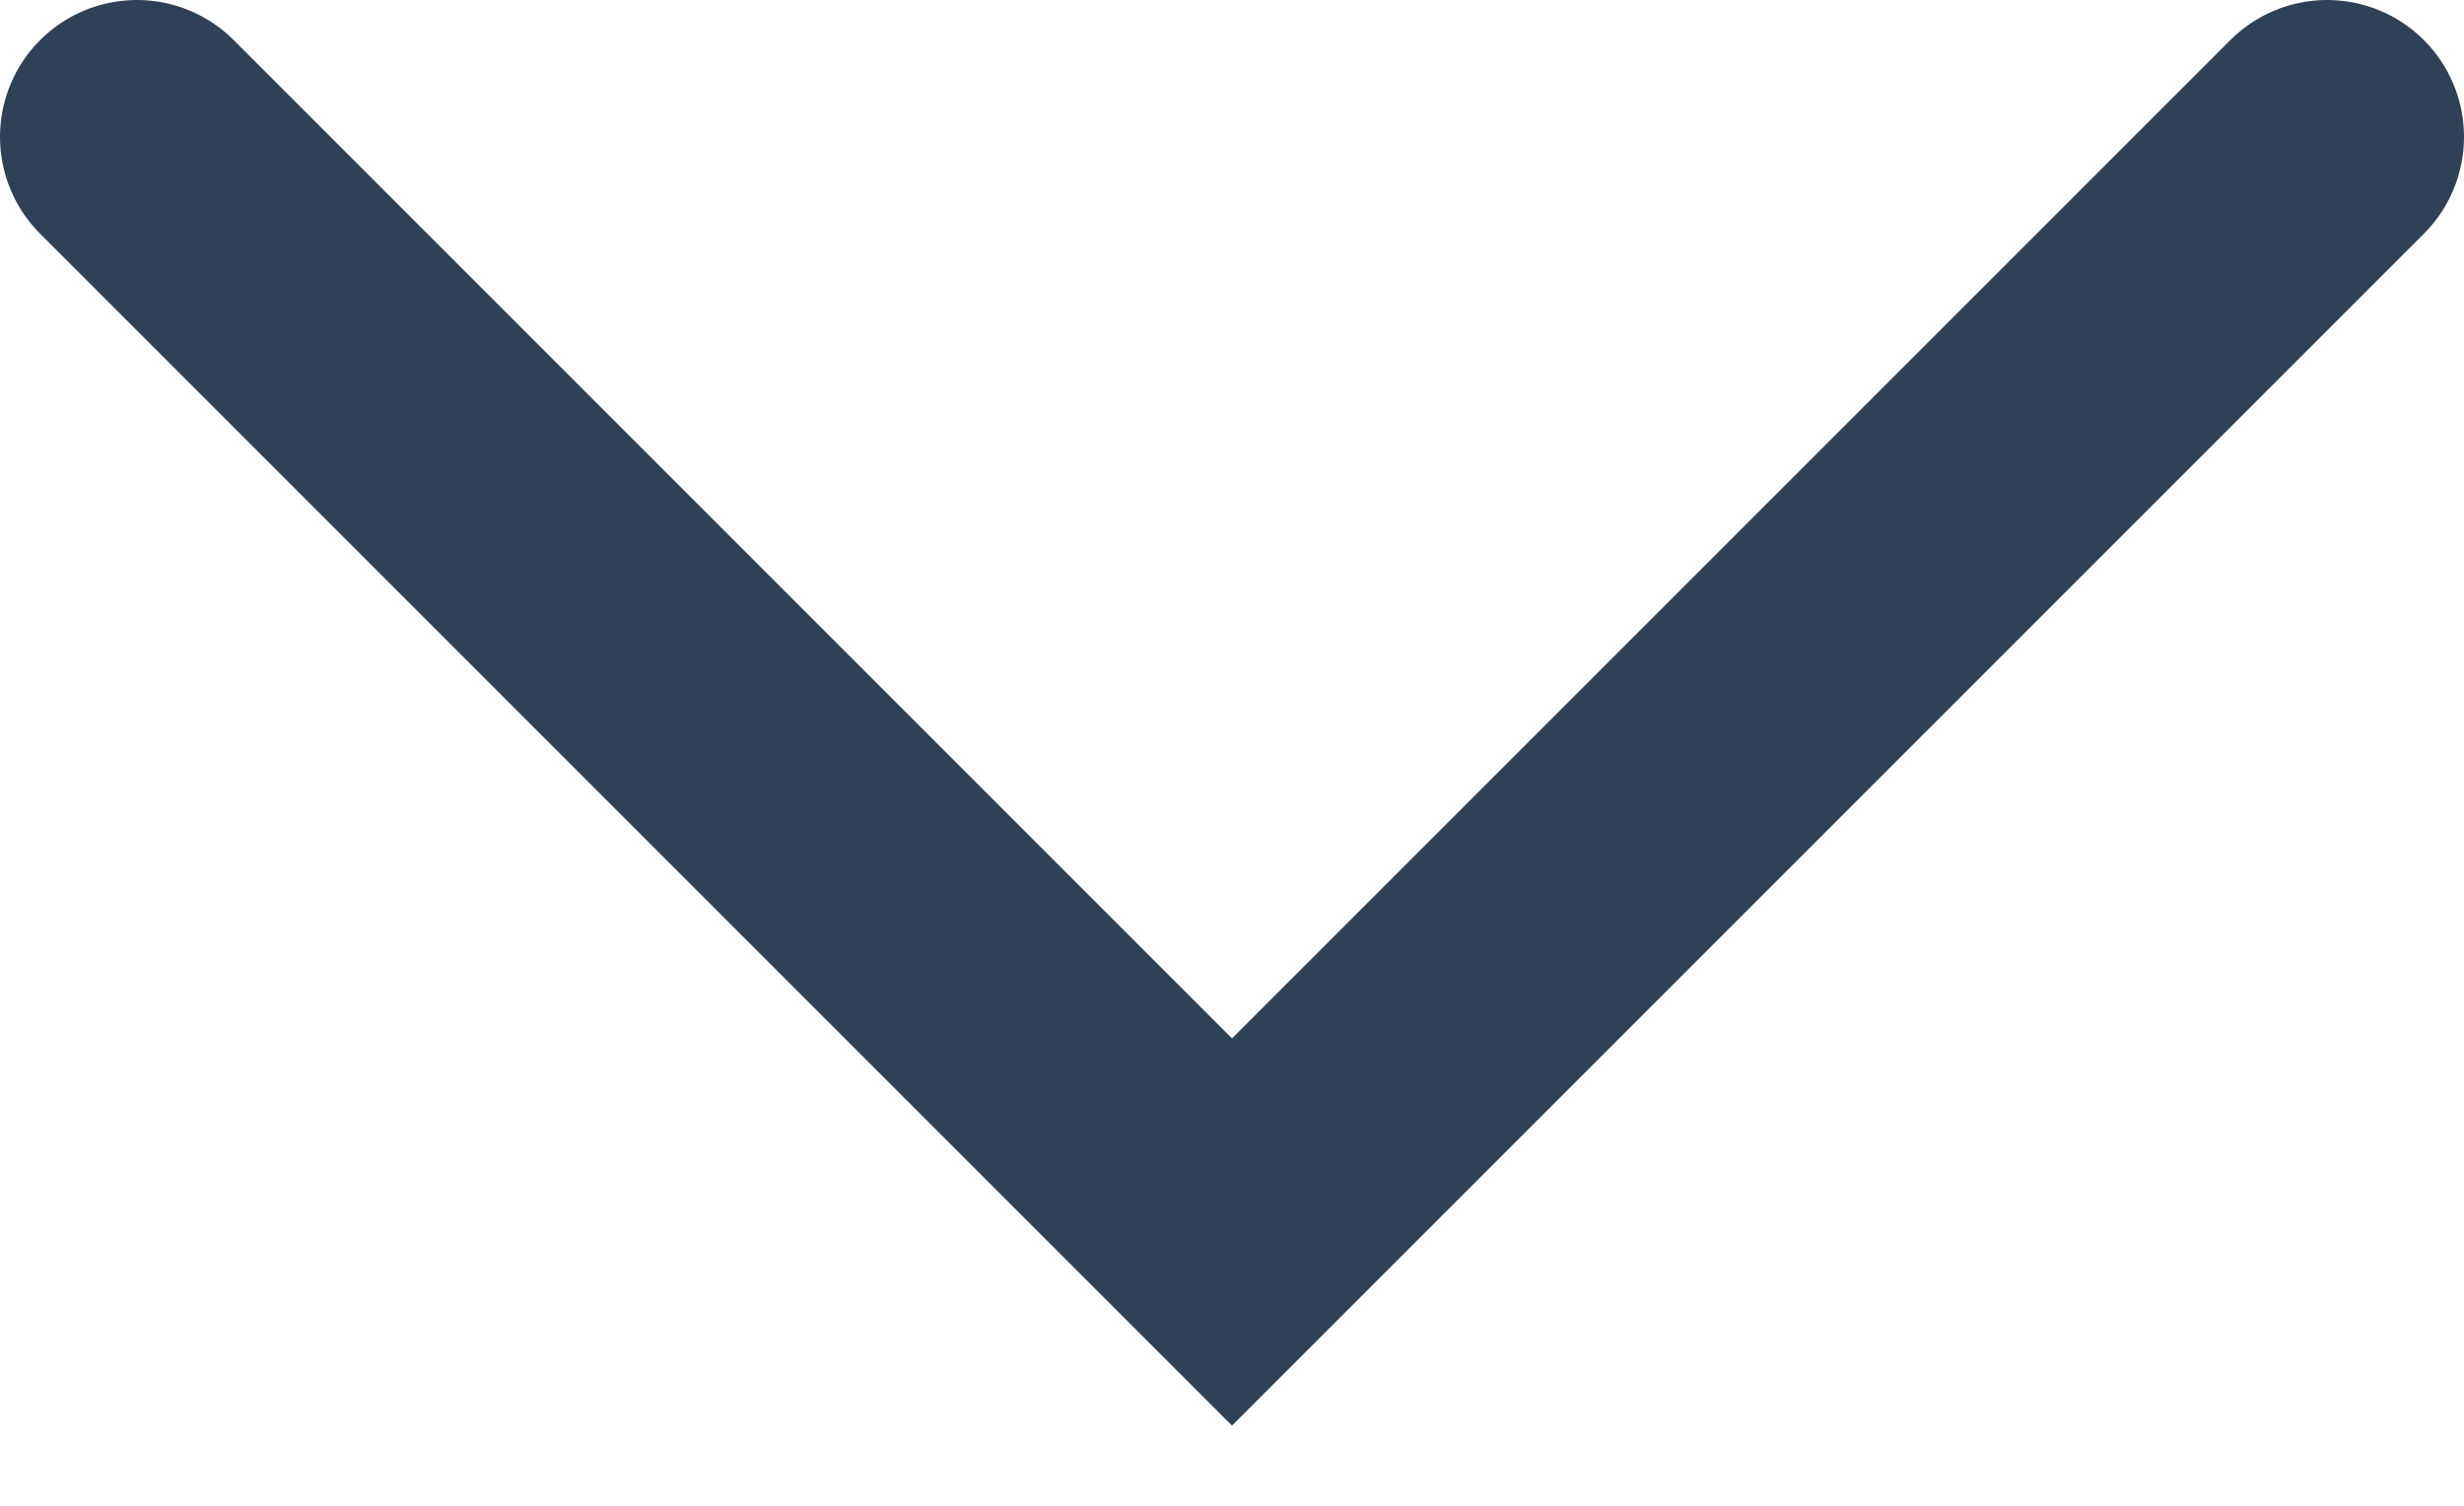 <?xml version="1.0" encoding="UTF-8"?> <svg xmlns="http://www.w3.org/2000/svg" width="18" height="11" viewBox="0 0 18 11" fill="none"> <path d="M1 1L9 9L17 1" stroke="#2E4156" stroke-width="2" stroke-linecap="round"></path> </svg> 